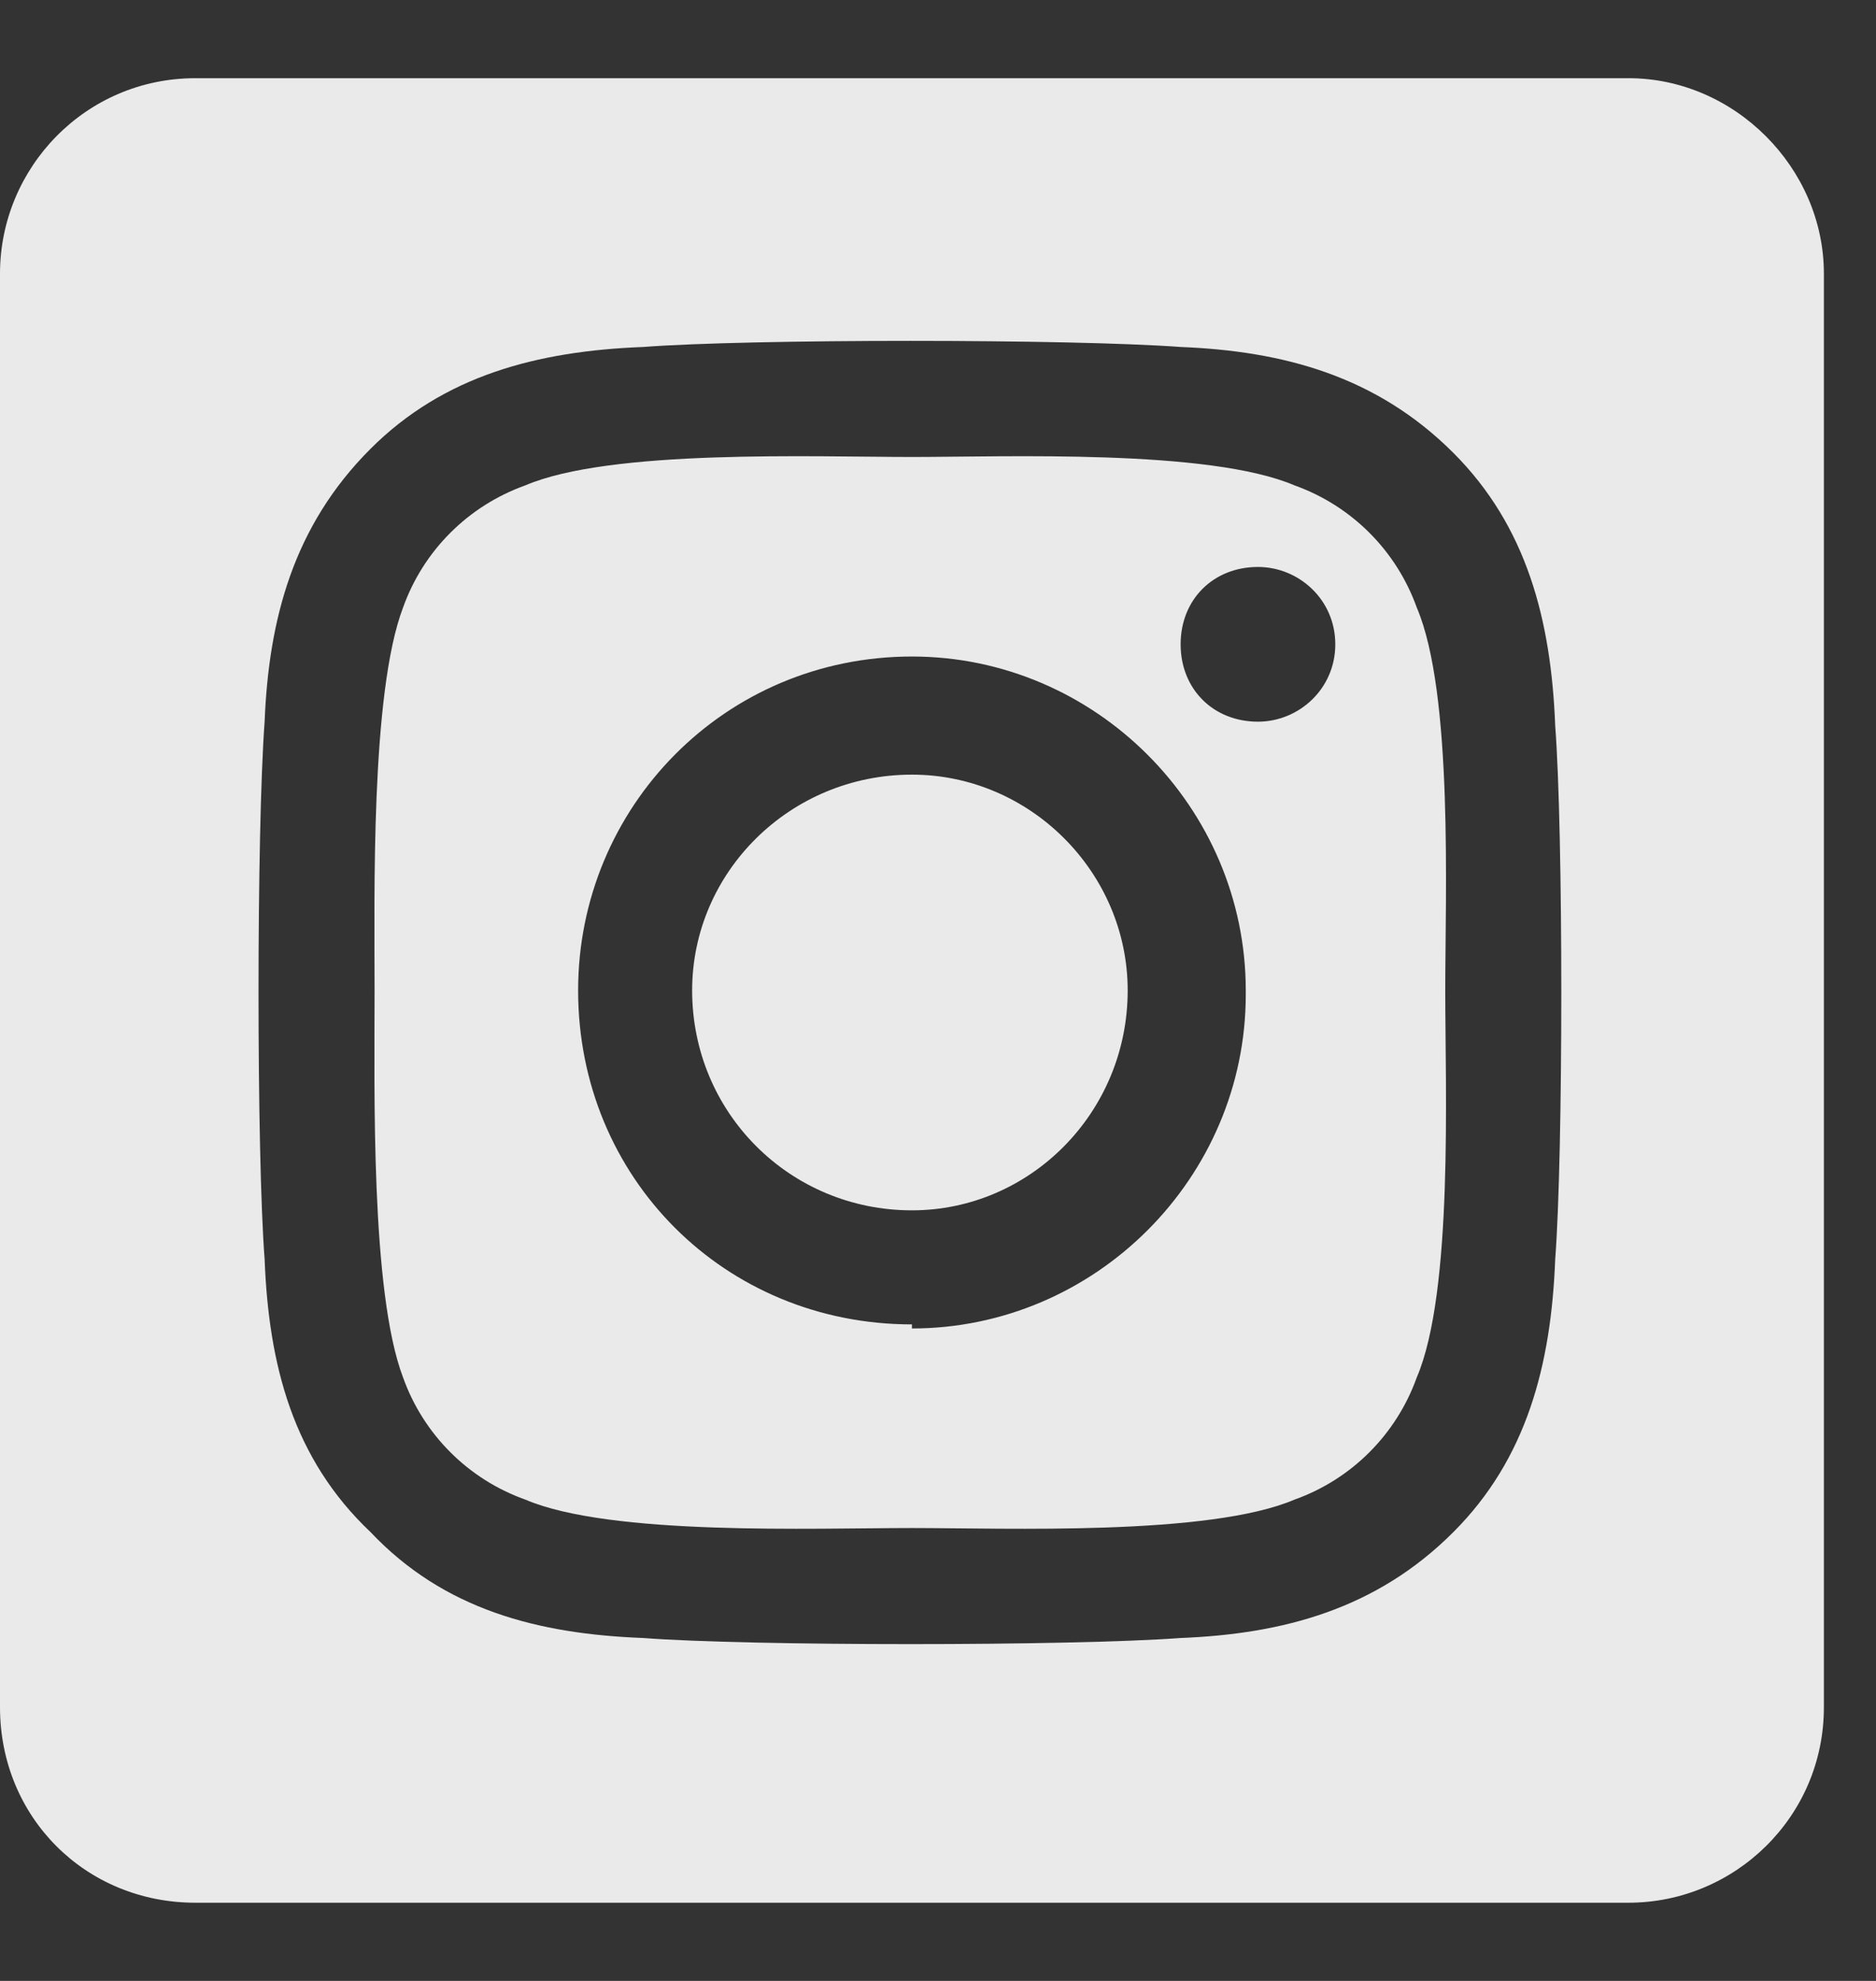 <svg width="18" height="19" viewBox="0 0 18 19" fill="none" xmlns="http://www.w3.org/2000/svg">
<rect x="0" y="0" width="18" height="19" fill="#333333" stroke="none"/>
<path d="M8.75 7.43C9.883 7.43 10.82 8.367 10.82 9.5C10.82 10.672 9.883 11.609 8.75 11.609C7.578 11.609 6.641 10.672 6.641 9.5C6.641 8.367 7.578 7.43 8.75 7.43ZM13.594 5.828C13.945 6.648 13.867 8.602 13.867 9.5C13.867 10.438 13.945 12.391 13.594 13.211C13.398 13.758 12.969 14.188 12.422 14.383C11.602 14.734 9.648 14.656 8.75 14.656C7.812 14.656 5.859 14.734 5.039 14.383C4.492 14.188 4.062 13.758 3.867 13.211C3.555 12.391 3.594 10.438 3.594 9.5C3.594 8.602 3.555 6.648 3.867 5.828C4.062 5.281 4.492 4.852 5.039 4.656C5.859 4.305 7.812 4.383 8.75 4.383C9.648 4.383 11.602 4.305 12.422 4.656C12.969 4.852 13.398 5.281 13.594 5.828ZM8.75 12.703V12.742C10.508 12.742 11.953 11.297 11.953 9.539V9.5C11.953 7.742 10.508 6.297 8.75 6.297C6.953 6.297 5.547 7.742 5.547 9.5C5.547 11.297 6.953 12.703 8.75 12.703ZM12.07 6.922C12.461 6.922 12.812 6.609 12.812 6.18C12.812 5.75 12.461 5.438 12.07 5.438C11.641 5.438 11.328 5.75 11.328 6.18C11.328 6.609 11.641 6.922 12.07 6.922ZM15.625 0.75C16.641 0.75 17.5 1.609 17.5 2.625V16.375C17.5 17.43 16.641 18.25 15.625 18.25H1.875C0.82 18.25 0 17.43 0 16.375V2.625C0 1.609 0.82 0.75 1.875 0.75H15.625ZM14.922 12.078C15 11.062 15 7.977 14.922 6.961C14.883 5.945 14.648 5.047 13.945 4.344C13.203 3.602 12.305 3.367 11.328 3.328C10.273 3.25 7.188 3.25 6.172 3.328C5.156 3.367 4.258 3.602 3.555 4.305C2.812 5.047 2.578 5.945 2.539 6.922C2.461 7.977 2.461 11.062 2.539 12.078C2.578 13.094 2.812 13.992 3.555 14.695C4.258 15.438 5.156 15.672 6.172 15.711C7.188 15.789 10.273 15.789 11.328 15.711C12.305 15.672 13.203 15.438 13.945 14.695C14.648 13.992 14.883 13.094 14.922 12.078Z" fill="white" fill-opacity="0.898"/>
</svg>
